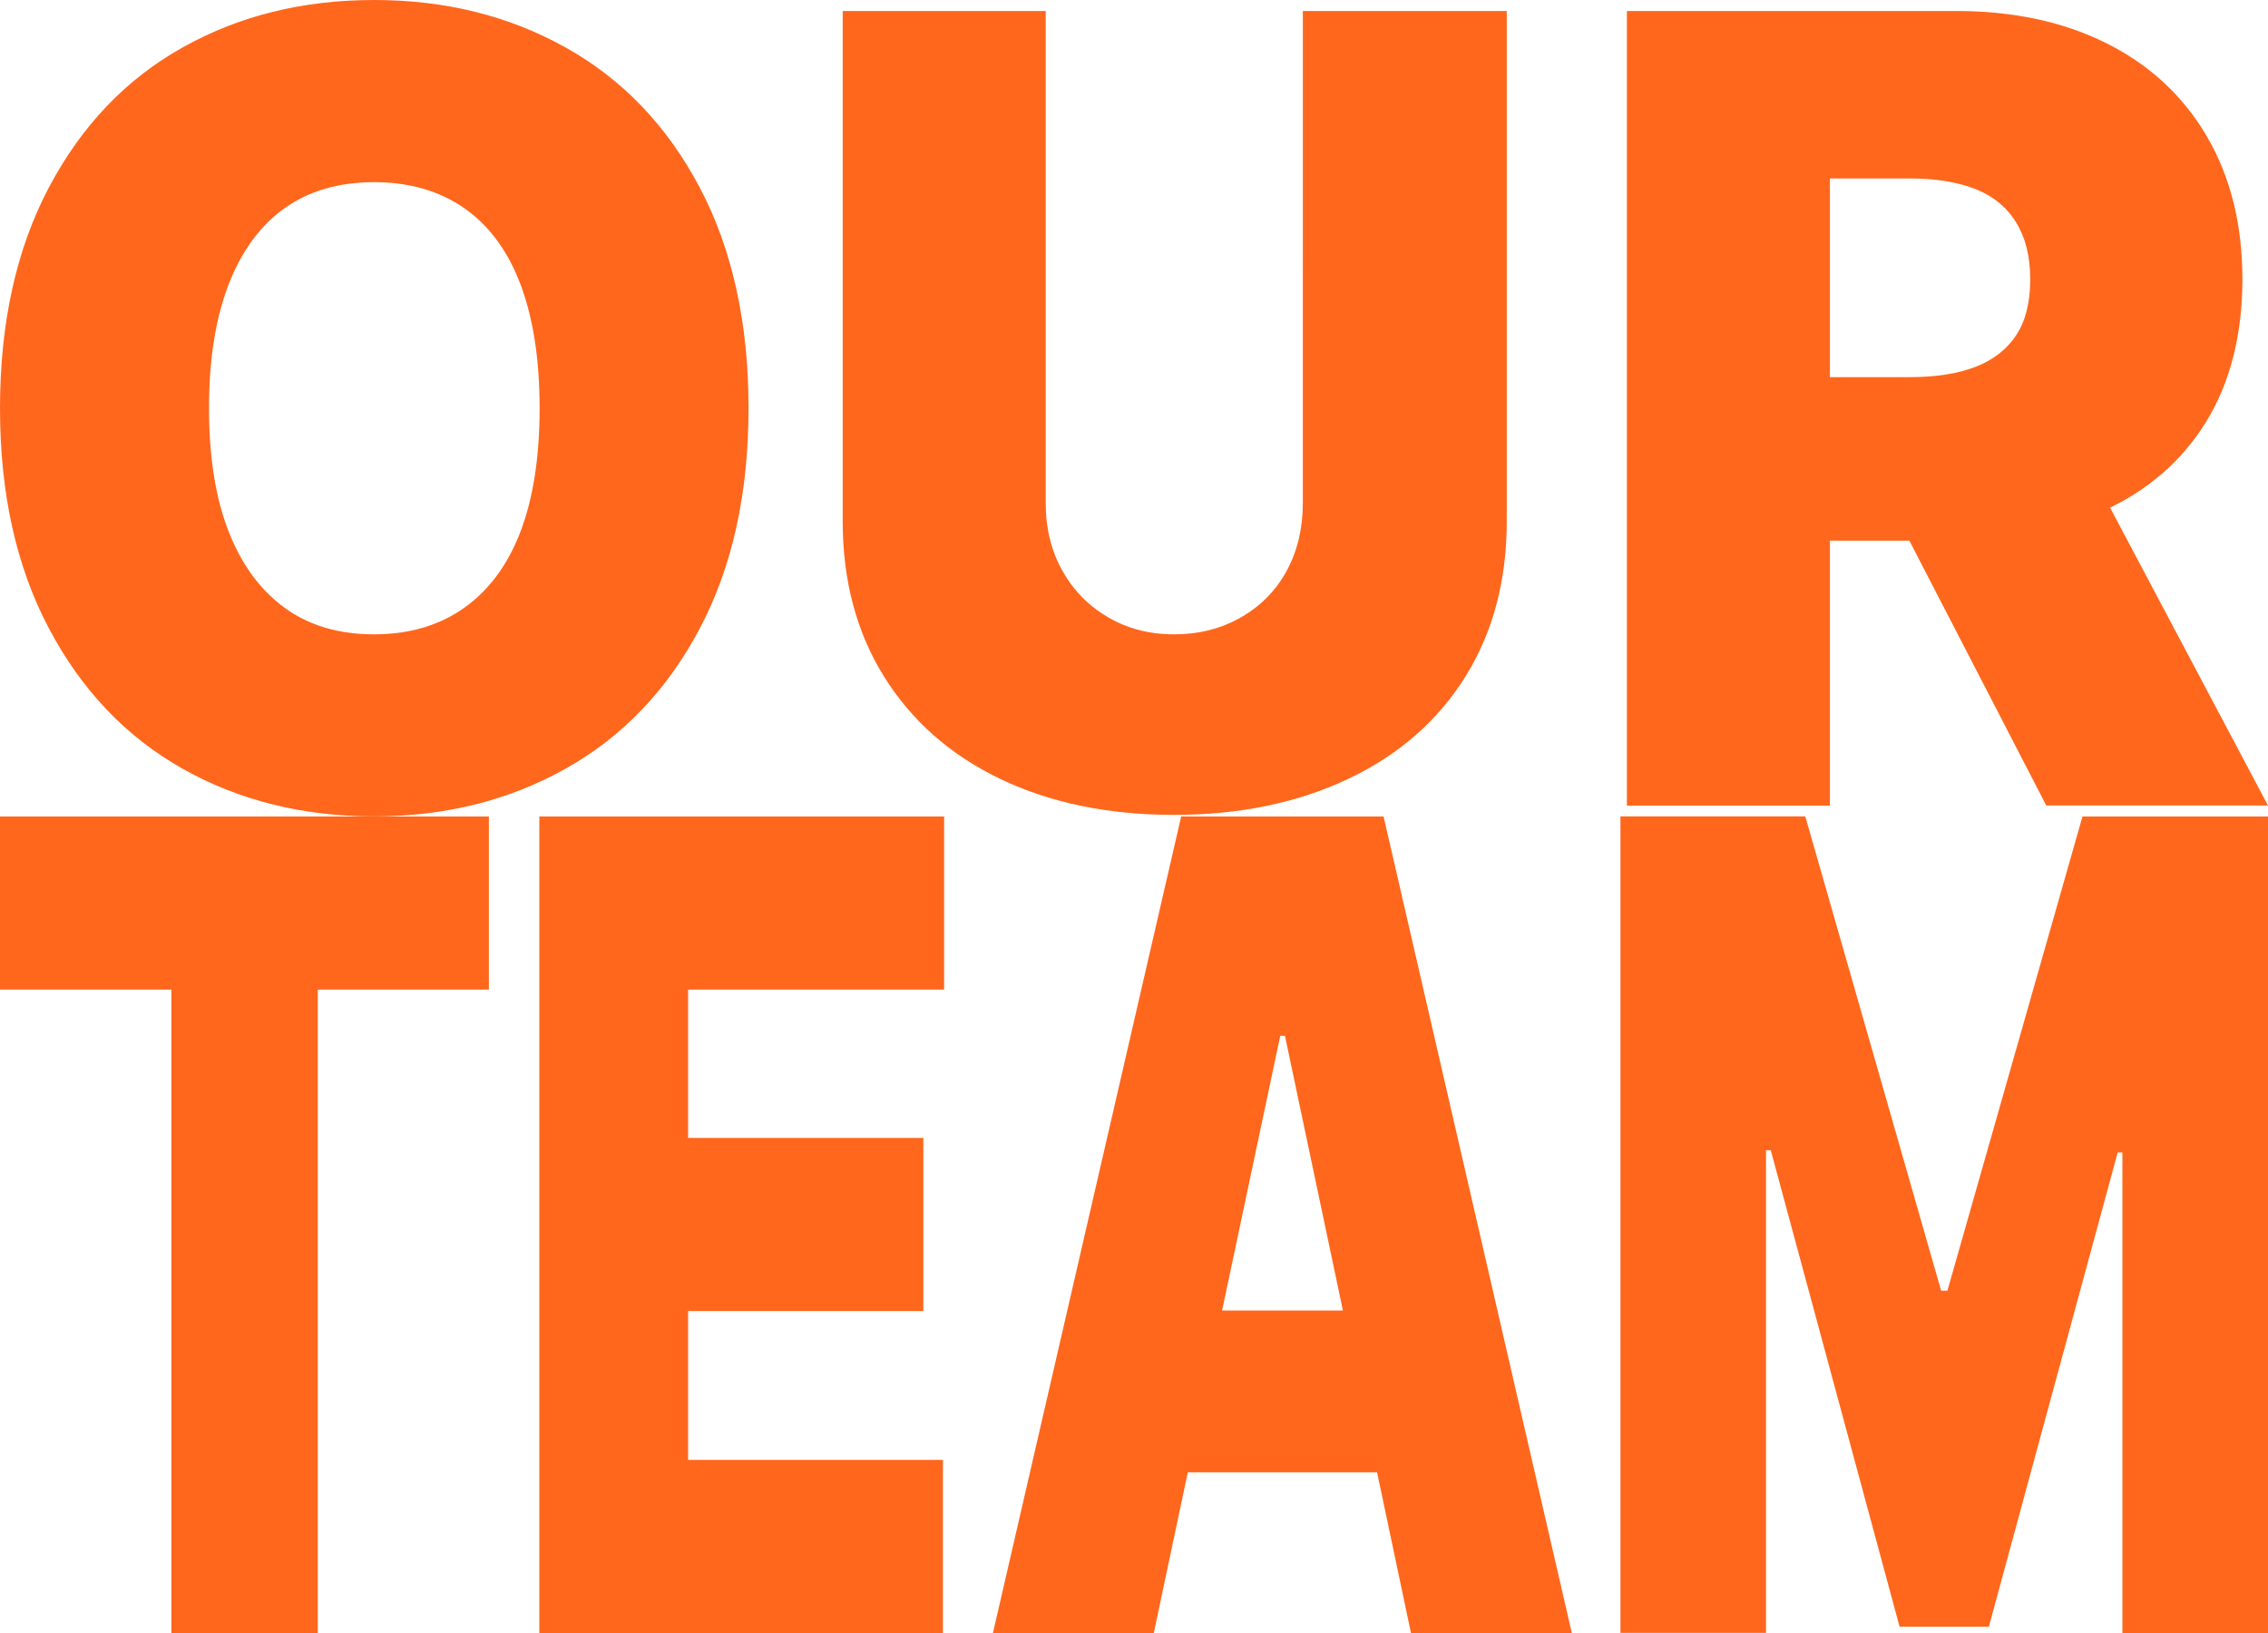 <?xml version="1.0" encoding="UTF-8"?>
<svg id="_레이어_1" data-name="레이어 1" xmlns="http://www.w3.org/2000/svg" viewBox="0 0 250 180">
  <defs>
    <style>
      .cls-1 {
        fill: #ff671d;
      }
    </style>
  </defs>
  <g>
    <path class="cls-1" d="M77.12,69.31c-3.59,6.77-8.52,11.92-14.78,15.42-6.26,3.51-13.3,5.26-21.11,5.26s-14.89-1.75-21.11-5.26c-6.22-3.51-11.13-8.66-14.72-15.45C1.8,62.49,0,54.4,0,45s1.8-17.55,5.39-24.34c3.59-6.79,8.5-11.94,14.72-15.42C26.34,1.74,33.37,0,41.23,0s14.85,1.74,21.11,5.23c6.26,3.49,11.19,8.63,14.78,15.42,3.59,6.79,5.39,14.91,5.39,24.34s-1.8,17.54-5.39,24.31ZM57.39,31.39c-1.39-3.71-3.47-6.52-6.21-8.44-2.75-1.91-6.07-2.87-9.95-2.87s-7.18.96-9.86,2.87c-2.69,1.91-4.75,4.73-6.18,8.44-1.43,3.71-2.15,8.25-2.15,13.61s.72,9.88,2.15,13.55c1.43,3.67,3.49,6.48,6.18,8.44,2.69,1.96,5.98,2.93,9.86,2.93s7.2-.98,9.95-2.93c2.75-1.96,4.82-4.77,6.21-8.44,1.39-3.67,2.09-8.18,2.09-13.55s-.7-9.9-2.09-13.61Z"/>
    <path class="cls-1" d="M166.09,1.21v56.25c0,6.53-1.52,12.24-4.56,17.12-3.04,4.88-7.35,8.64-12.93,11.28-5.58,2.64-11.98,3.96-19.2,3.96s-13.64-1.32-19.14-3.96c-5.5-2.64-9.77-6.4-12.81-11.28-3.04-4.88-4.56-10.58-4.56-17.12V1.21h22.38v54.25c0,2.78.61,5.26,1.83,7.44,1.22,2.18,2.9,3.89,5.04,5.14,2.14,1.25,4.56,1.88,7.27,1.88s5.21-.62,7.39-1.88c2.18-1.25,3.86-2.96,5.04-5.14s1.77-4.66,1.77-7.44V1.21h22.5Z"/>
    <path class="cls-1" d="M179.33,1.21h36.28c6.32,0,11.86,1.19,16.61,3.57,4.75,2.38,8.43,5.8,11.04,10.25,2.61,4.46,3.92,9.71,3.92,15.76s-1.33,11.35-3.98,15.67c-2.65,4.31-6.4,7.58-11.25,9.8-4.85,2.22-10.55,3.33-17.11,3.33h-22.09v-18.02h17.73c2.87,0,5.28-.37,7.24-1.12,1.96-.75,3.46-1.91,4.51-3.48,1.04-1.57,1.56-3.63,1.56-6.17s-.52-4.6-1.56-6.29c-1.04-1.69-2.55-2.92-4.53-3.69-1.98-.77-4.39-1.15-7.21-1.15h-8.78v69.13h-22.38V1.21ZM250,88.79h-24.44l-20.73-40.1h23.91l21.26,40.1Z"/>
  </g>
  <g>
    <path class="cls-1" d="M0,90h53.89v19.08h-18.86v70.92h-16.14v-70.92H0v-19.08Z"/>
    <path class="cls-1" d="M59.45,90h44.62v19.08h-28.22v16.35h25.93v19.08h-25.93v16.41h28.09v19.08h-44.49v-90Z"/>
    <path class="cls-1" d="M109.45,180l20.75-90h22.31l20.75,90h-17.73l-13.89-65.82h-.52l-13.94,65.82h-17.73ZM158.38,144.45v17.84h-34.3v-17.84h34.3Z"/>
    <path class="cls-1" d="M199,90l14.97,52.27h.69l14.89-52.27h20.45v90h-16.05v-52.96h-.52l-14.2,52.27h-9.84l-14.2-52.52h-.52v53.2h-16.05v-90h20.37Z"/>
  </g>
</svg>